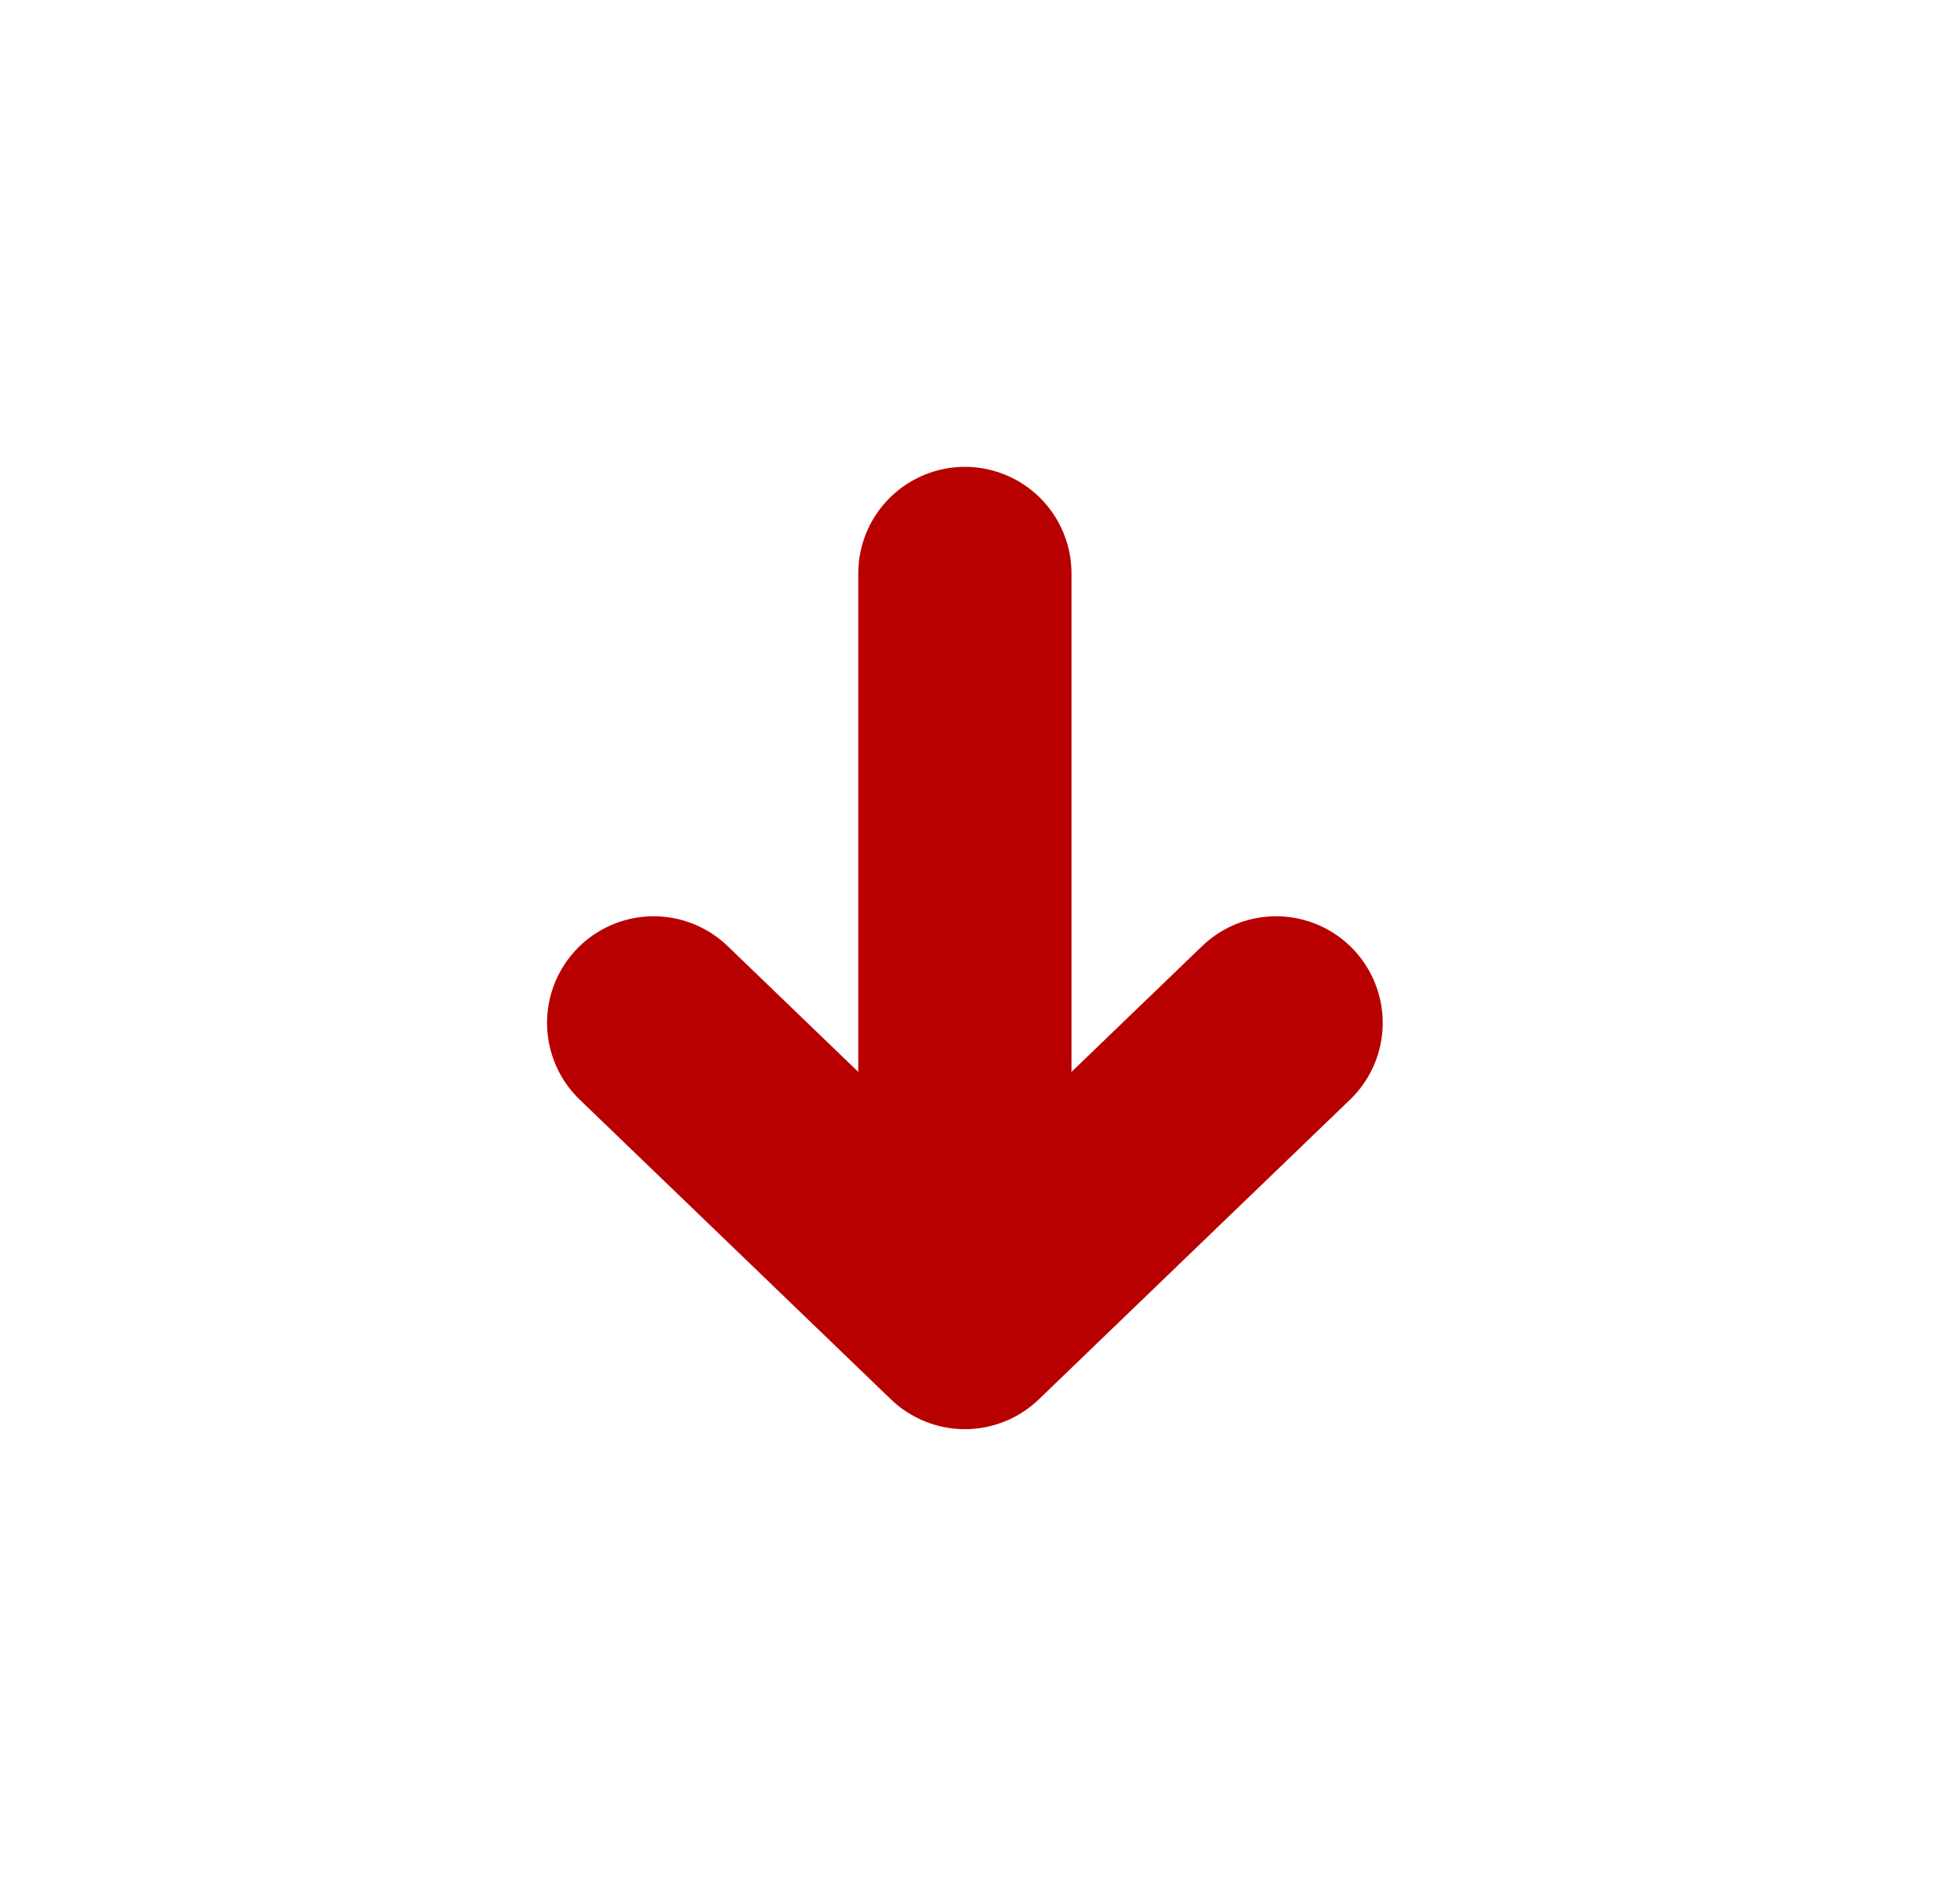 <svg width="28" height="27" viewBox="0 0 28 27" fill="none" xmlns="http://www.w3.org/2000/svg">
<g id="up-svgrepo-com 1">
<path id="Vector" d="M13.784 8.193L13.784 17.826" stroke="#B90000" stroke-width="3.046" stroke-linecap="round" stroke-linejoin="round"/>
<path id="Vector_2" d="M9.338 14.614L13.784 18.896L18.23 14.614" stroke="#B90000" stroke-width="3.046" stroke-linecap="round" stroke-linejoin="round"/>
</g>
</svg>

